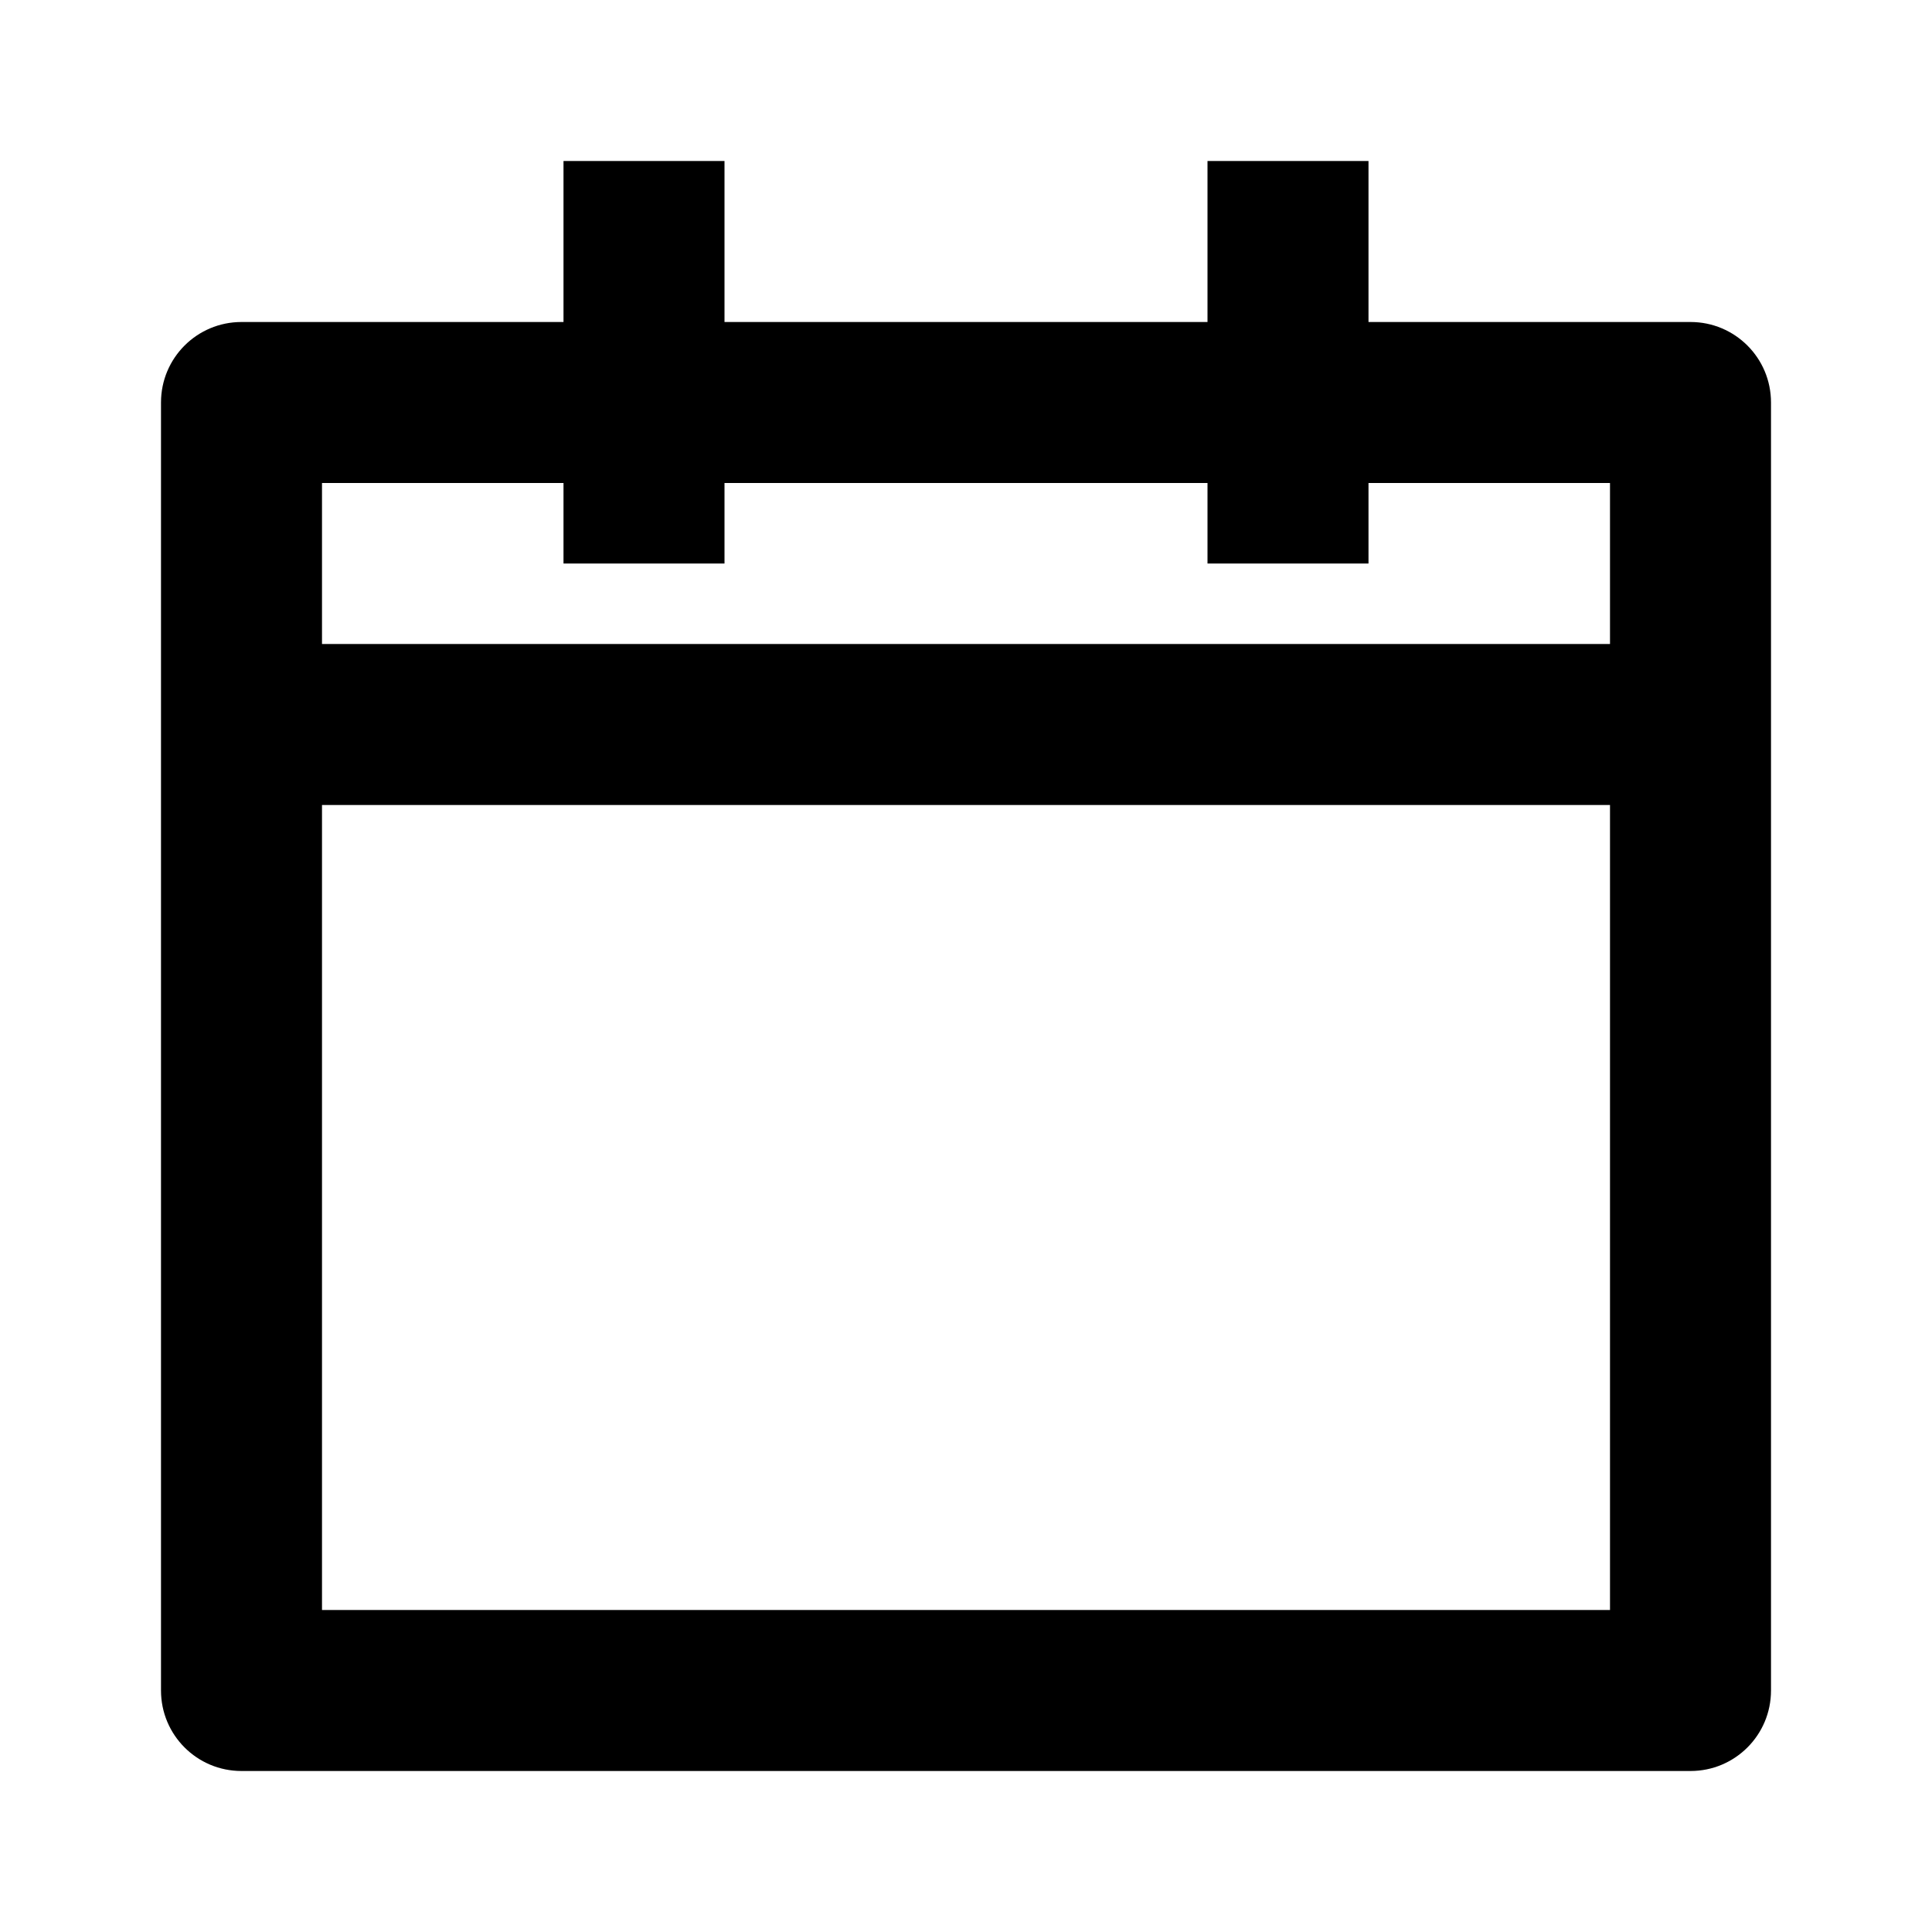 <?xml version="1.0" encoding="utf-8"?>
<!-- Generator: Adobe Illustrator 16.0.0, SVG Export Plug-In . SVG Version: 6.00 Build 0)  -->
<!DOCTYPE svg PUBLIC "-//W3C//DTD SVG 1.1//EN" "http://www.w3.org/Graphics/SVG/1.1/DTD/svg11.dtd">
<svg version="1.1" id="Layer_1" xmlns="http://www.w3.org/2000/svg" xmlns:xlink="http://www.w3.org/1999/xlink" x="0px" y="0px"
	 width="24px" height="24px" viewBox="0 0 24 24" enable-background="new 0 0 24 24" xml:space="preserve">
<g>
	<path d="M21,4h-4V2h-2v2H9V2H7v2H3C2.447,4,2,4.447,2,5v16c0,0.553,0.447,1,1,1h18c0.553,0,1-0.447,1-1V5C22,4.447,21.553,4,21,4z
		 M7,6v1h2V6h6v1h2V6h3v2H4V6H7z M4,20V10h16v10H4z"/>
</g>
</svg>
